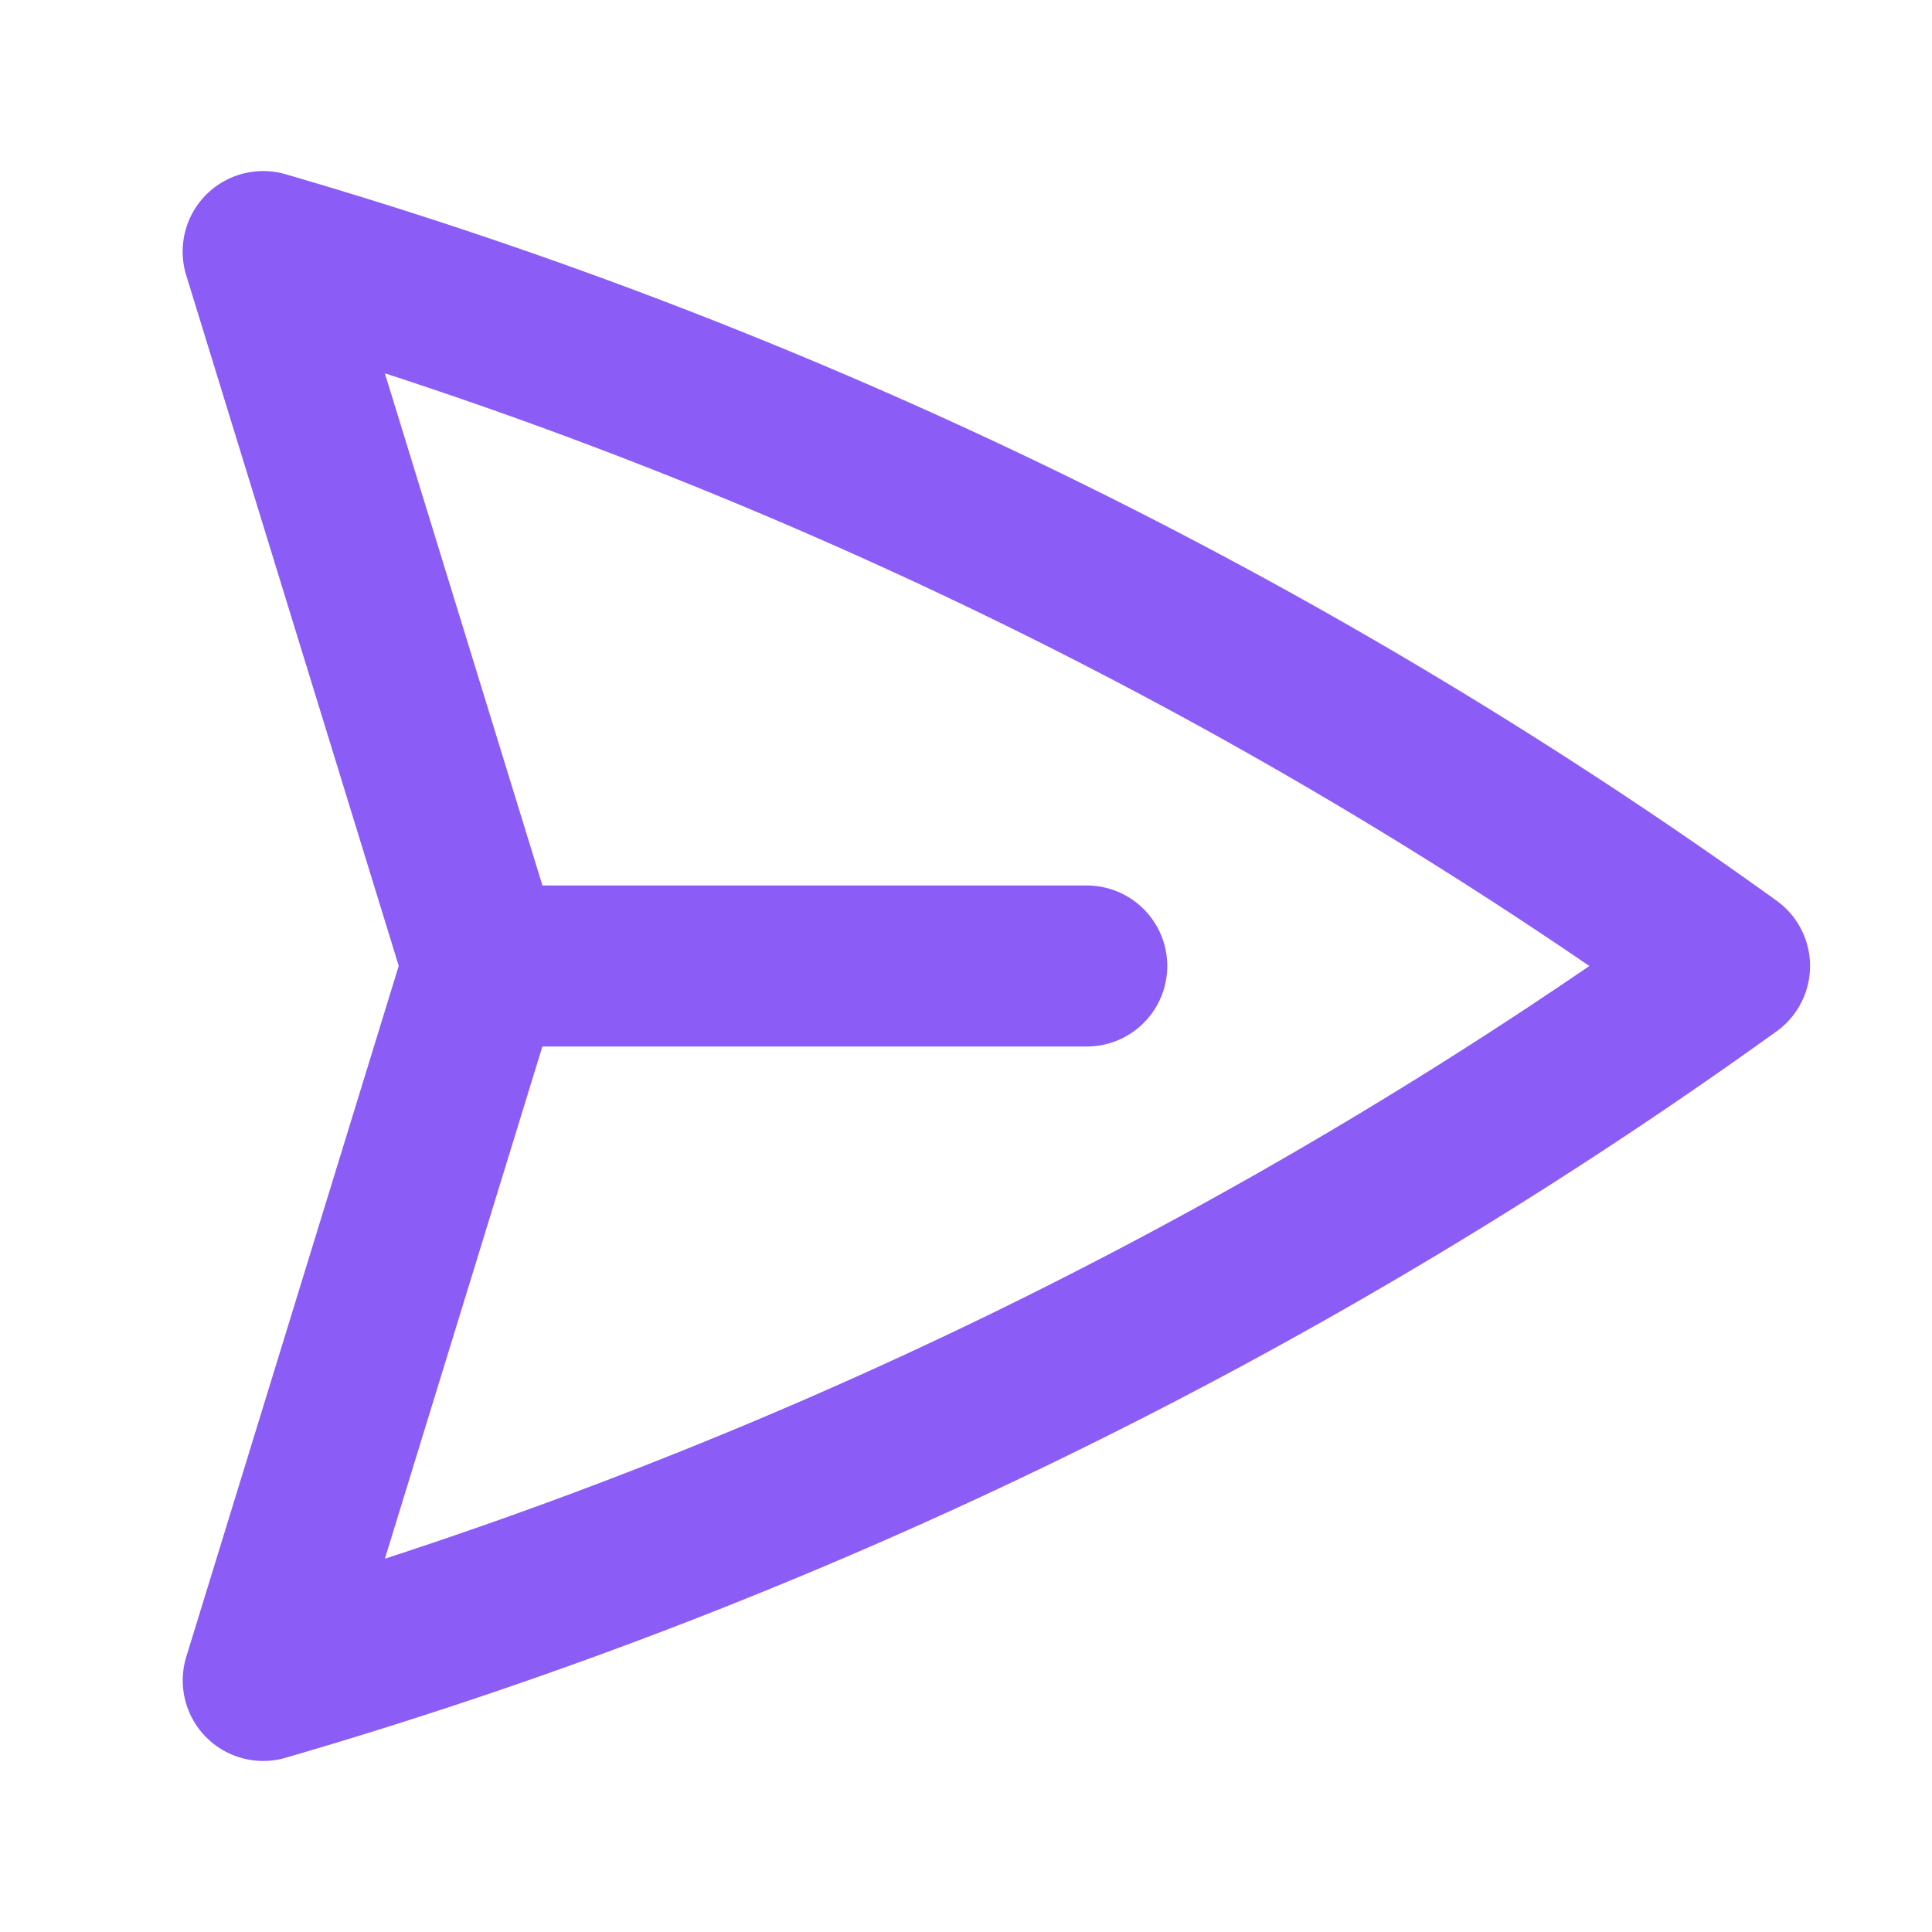 <svg xmlns="http://www.w3.org/2000/svg" width="16" height="16" fill="none" viewBox="0 0 24 24" stroke-width="2" stroke="#8b5cf6">
  <path stroke-linecap="round" stroke-linejoin="round" d="M6 12 3.269 3.125A59.769 59.769 0 0 1 21.485 12 59.768 59.768 0 0 1 3.27 20.875L5.999 12Zm0 0h7.5" />
</svg>
